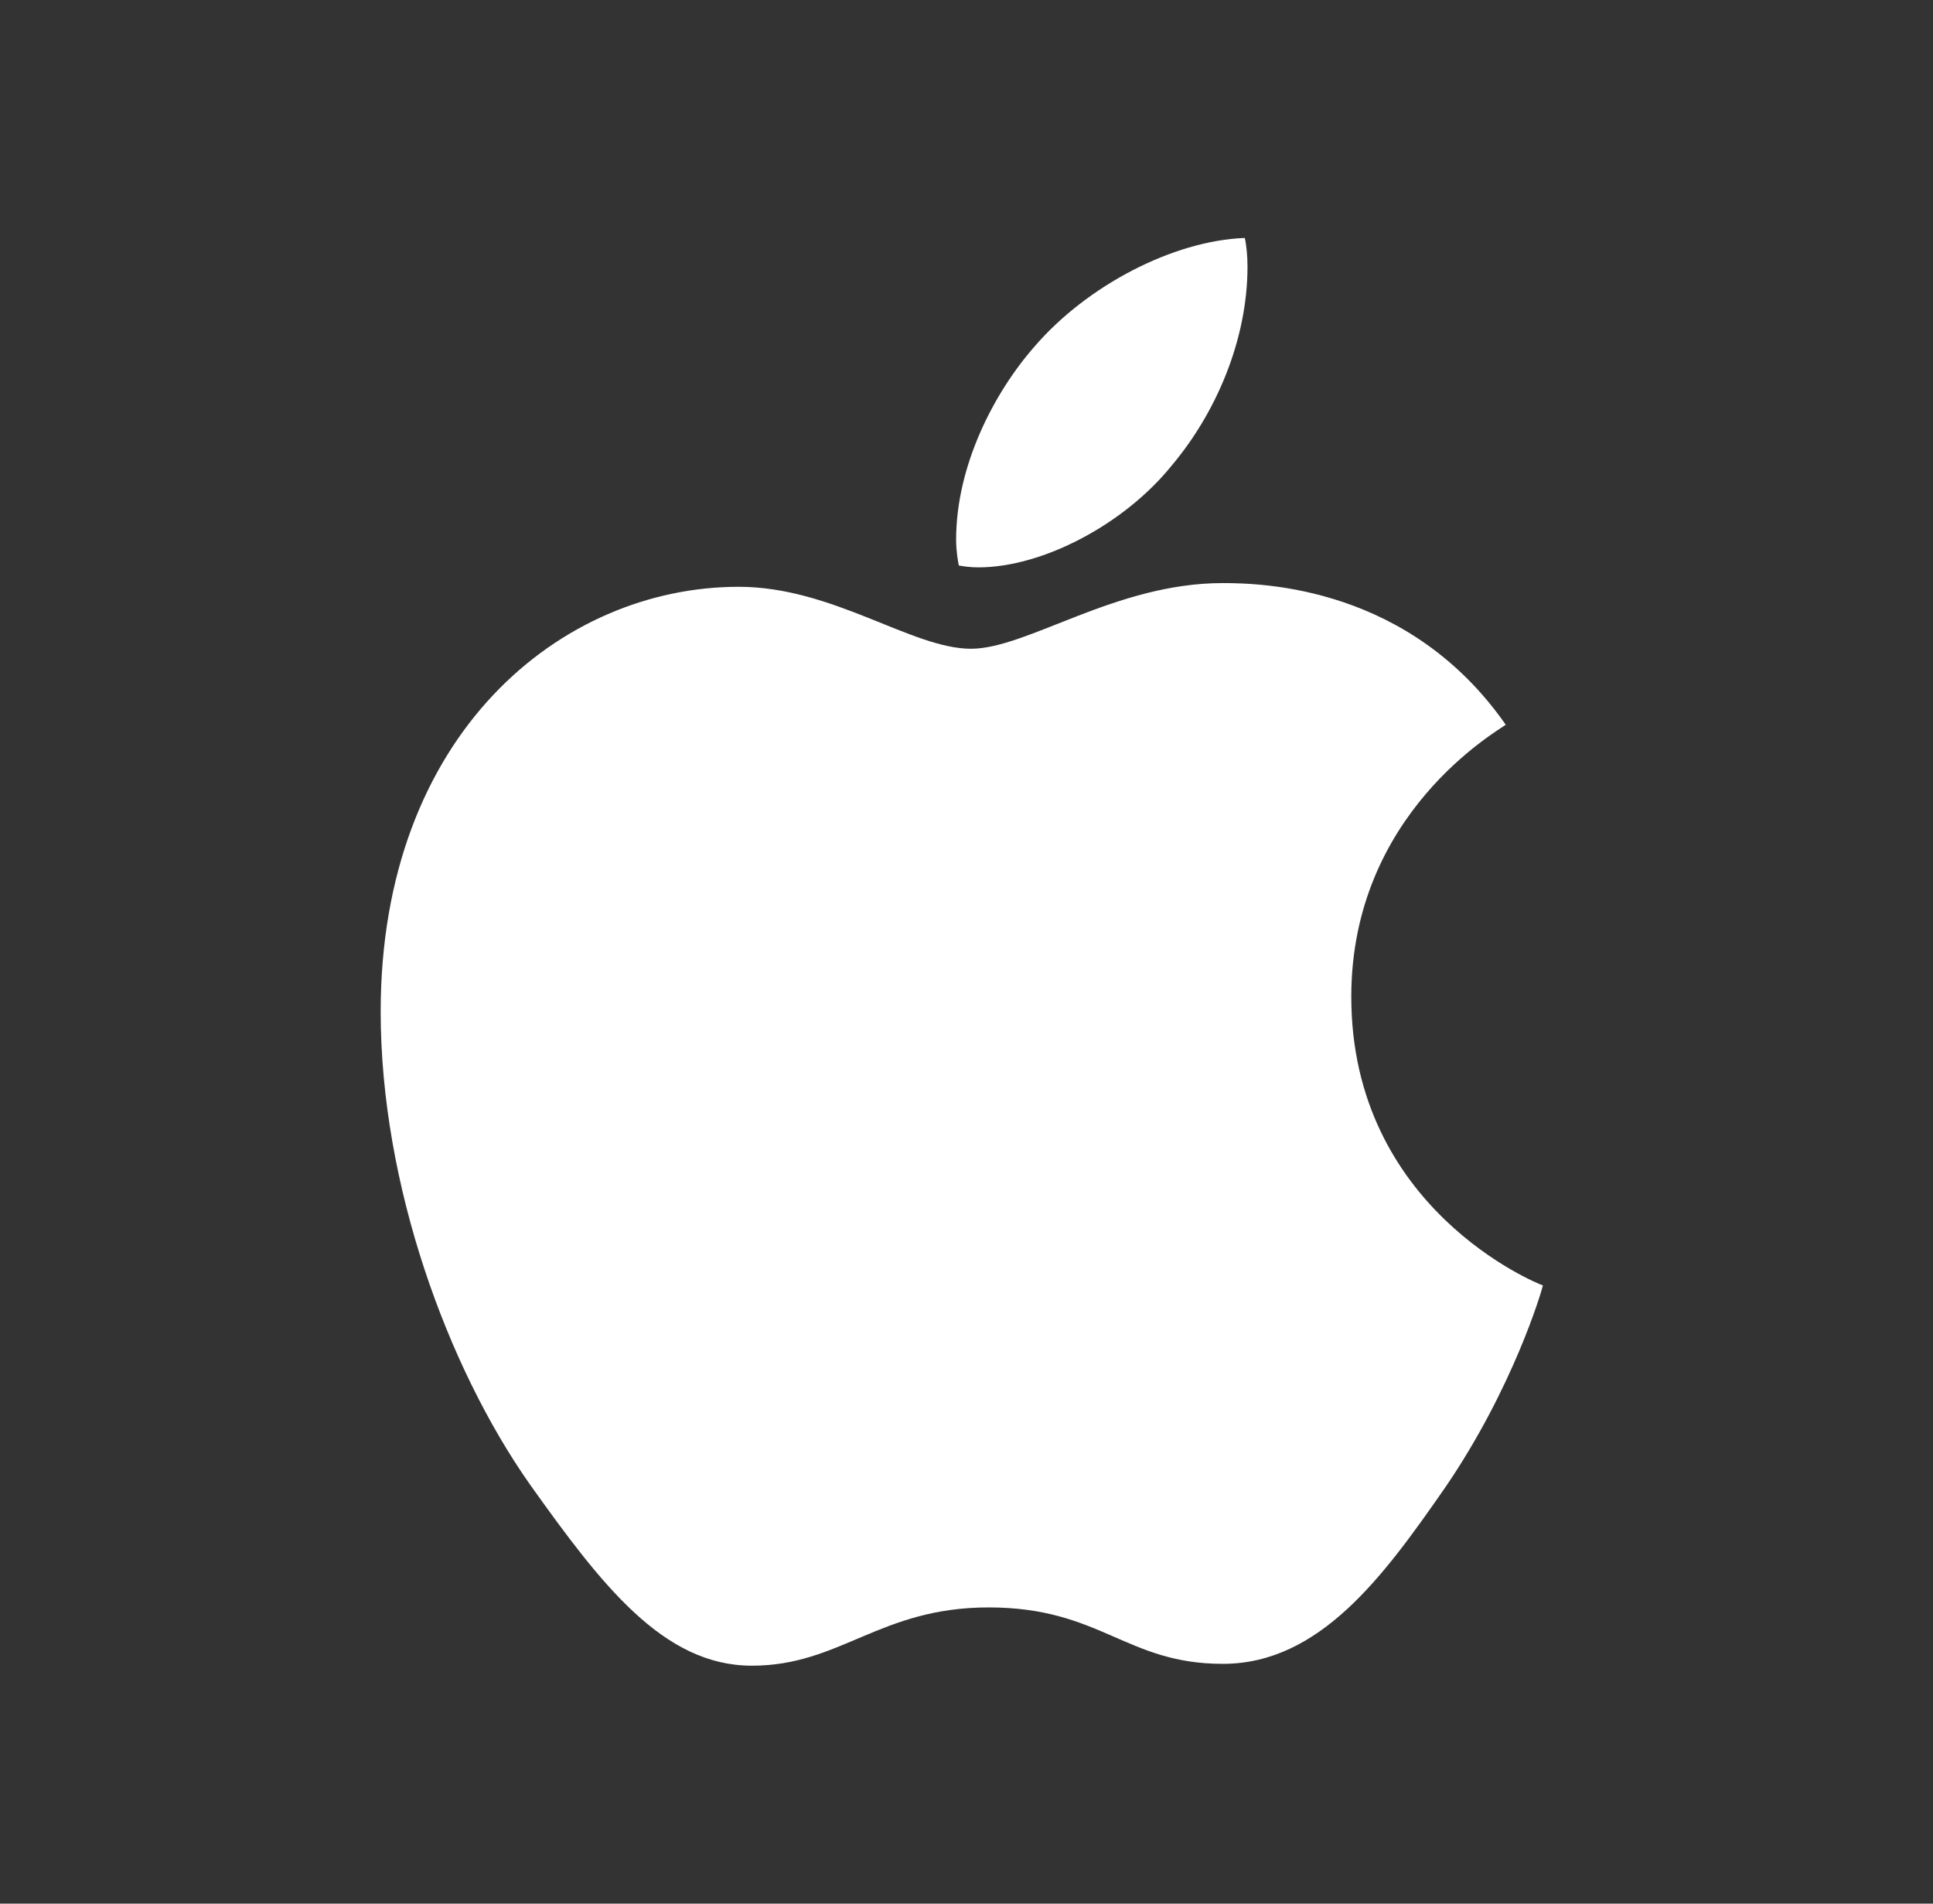 <?xml version="1.0" encoding="UTF-8"?>
<svg xmlns="http://www.w3.org/2000/svg" width="65" height="64" viewBox="0 0 65 64" fill="none">
  <rect x="0" y="0" width="65" height="64" fill="#333333" stroke="none"/>
  <g clip-path="url(#clip0_499_12413)">
    <path d="M50.633 24.365C50.355 24.581 45.439 27.351 45.439 33.51C45.439 40.634 51.694 43.154 51.882 43.216C51.853 43.37 50.888 46.668 48.584 50.028C46.529 52.985 44.383 55.938 41.119 55.938C37.855 55.938 37.014 54.041 33.246 54.041C29.574 54.041 28.268 56 25.282 56C22.296 56 20.213 53.264 17.817 49.903C15.043 45.957 12.801 39.827 12.801 34.009C12.801 24.677 18.869 19.728 24.84 19.728C28.014 19.728 30.659 21.811 32.651 21.811C34.547 21.811 37.504 19.603 41.114 19.603C42.482 19.603 47.398 19.728 50.633 24.365ZM39.4 15.652C40.893 13.881 41.949 11.423 41.949 8.965C41.949 8.624 41.92 8.278 41.858 8C39.429 8.091 36.539 9.618 34.797 11.639C33.428 13.194 32.151 15.652 32.151 18.143C32.151 18.518 32.214 18.892 32.243 19.012C32.396 19.041 32.646 19.075 32.896 19.075C35.075 19.075 37.816 17.615 39.4 15.652Z" fill="white"></path>
  </g>
  <defs>
    <clipPath id="clip0_499_12413">
      <rect width="39.081" height="48" fill="white" transform="translate(12.801 8)"></rect>
    </clipPath>
  </defs>
</svg>
